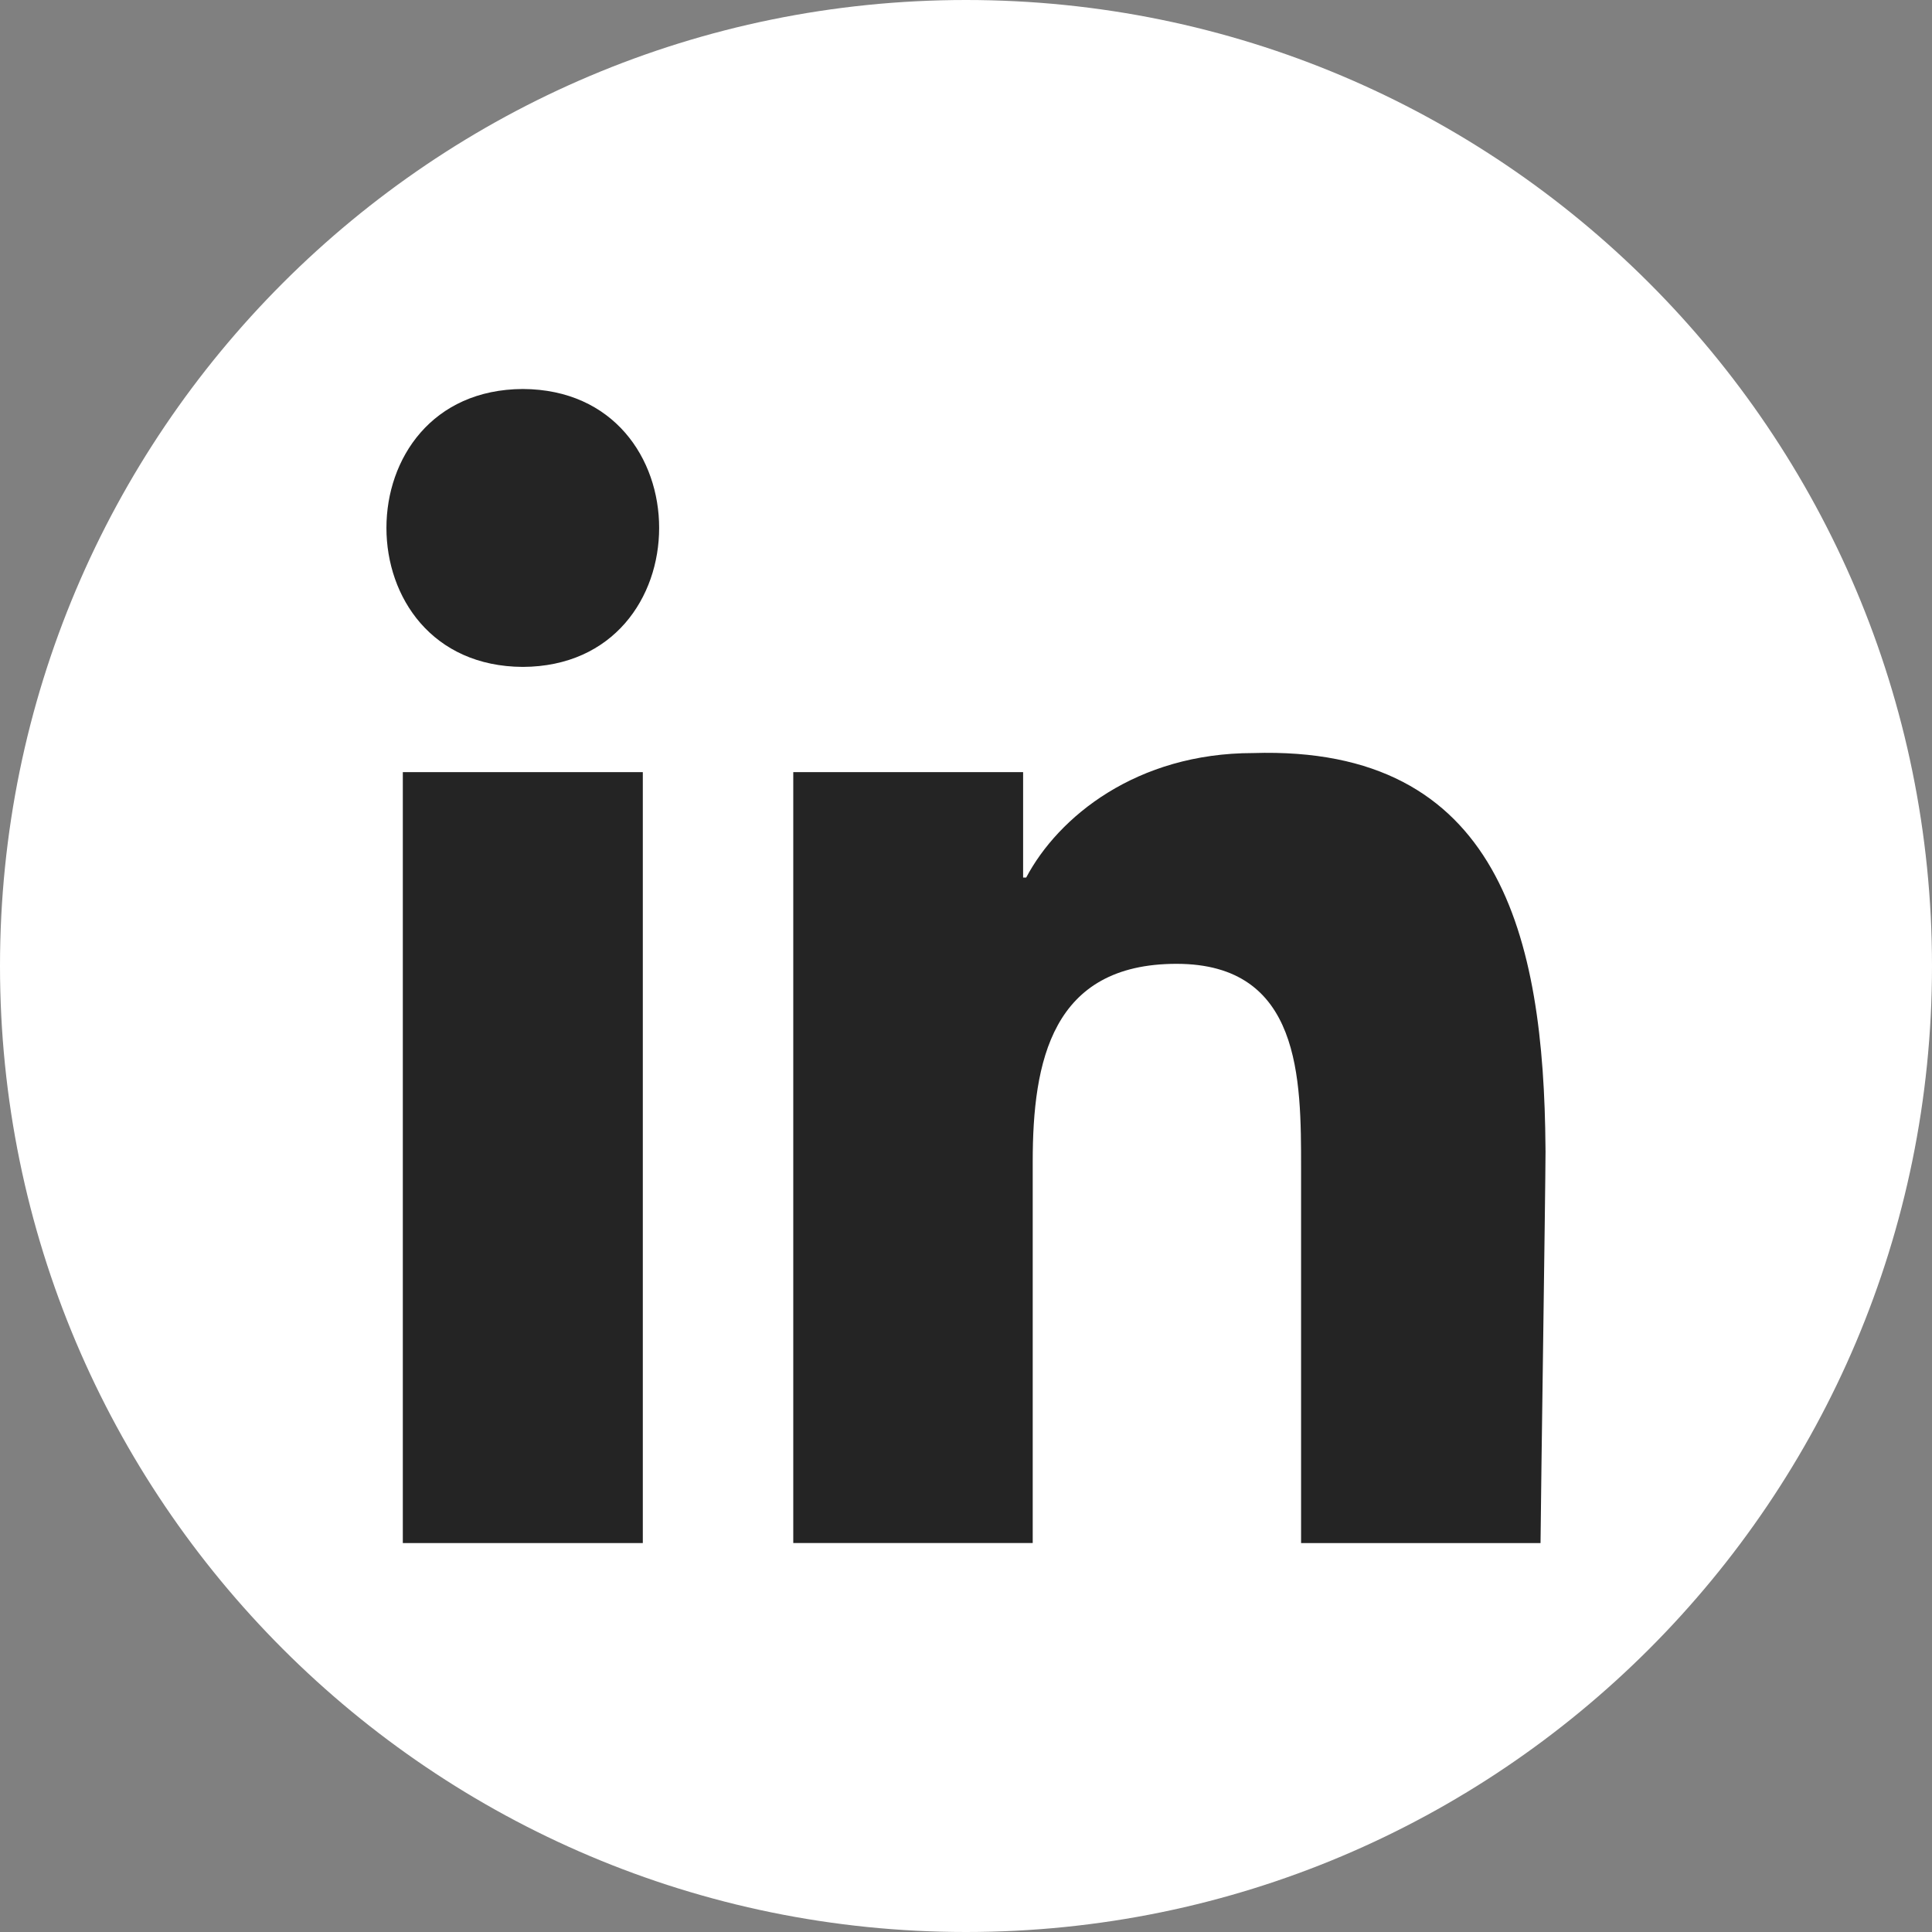 <svg width="32" height="32" viewBox="0 0 32 32" fill="none" xmlns="http://www.w3.org/2000/svg">
<rect x="0" y="0" width="32" height="32" fill="#808080" stroke="none"/>
<g clip-path="url(#clip0_33_1484)">
<path d="M32 16C32 7.163 24.837 0 16 0C7.163 0 0 7.163 0 16C0 24.837 7.163 32 16 32C24.837 32 32 24.837 32 16Z" fill="white"/>
<path d="M10.647 12.789H6.672V25.558H10.647V12.789Z" fill="#242424"/>
<path d="M8.66 6.443C5.646 6.457 5.649 11.032 8.66 11.046C11.668 11.032 11.672 6.458 8.66 6.443Z" fill="#242424"/>
<path d="M25.598 19.053V19.013C25.573 15.528 24.849 12.344 20.756 12.473C18.823 12.473 17.529 13.53 16.997 14.535H16.946V12.789H13.139V25.557H17.105V19.241C17.105 17.577 17.421 15.964 19.487 15.964C21.553 15.964 21.55 17.868 21.55 19.35V25.558H25.516C25.523 24.684 25.596 19.82 25.599 19.053L25.598 19.053Z" fill="#242424"/>
</g>
<defs>
<clipPath id="clip0_33_1484">
<rect width="32" height="32" fill="white"/>
</clipPath>
</defs>
</svg>
